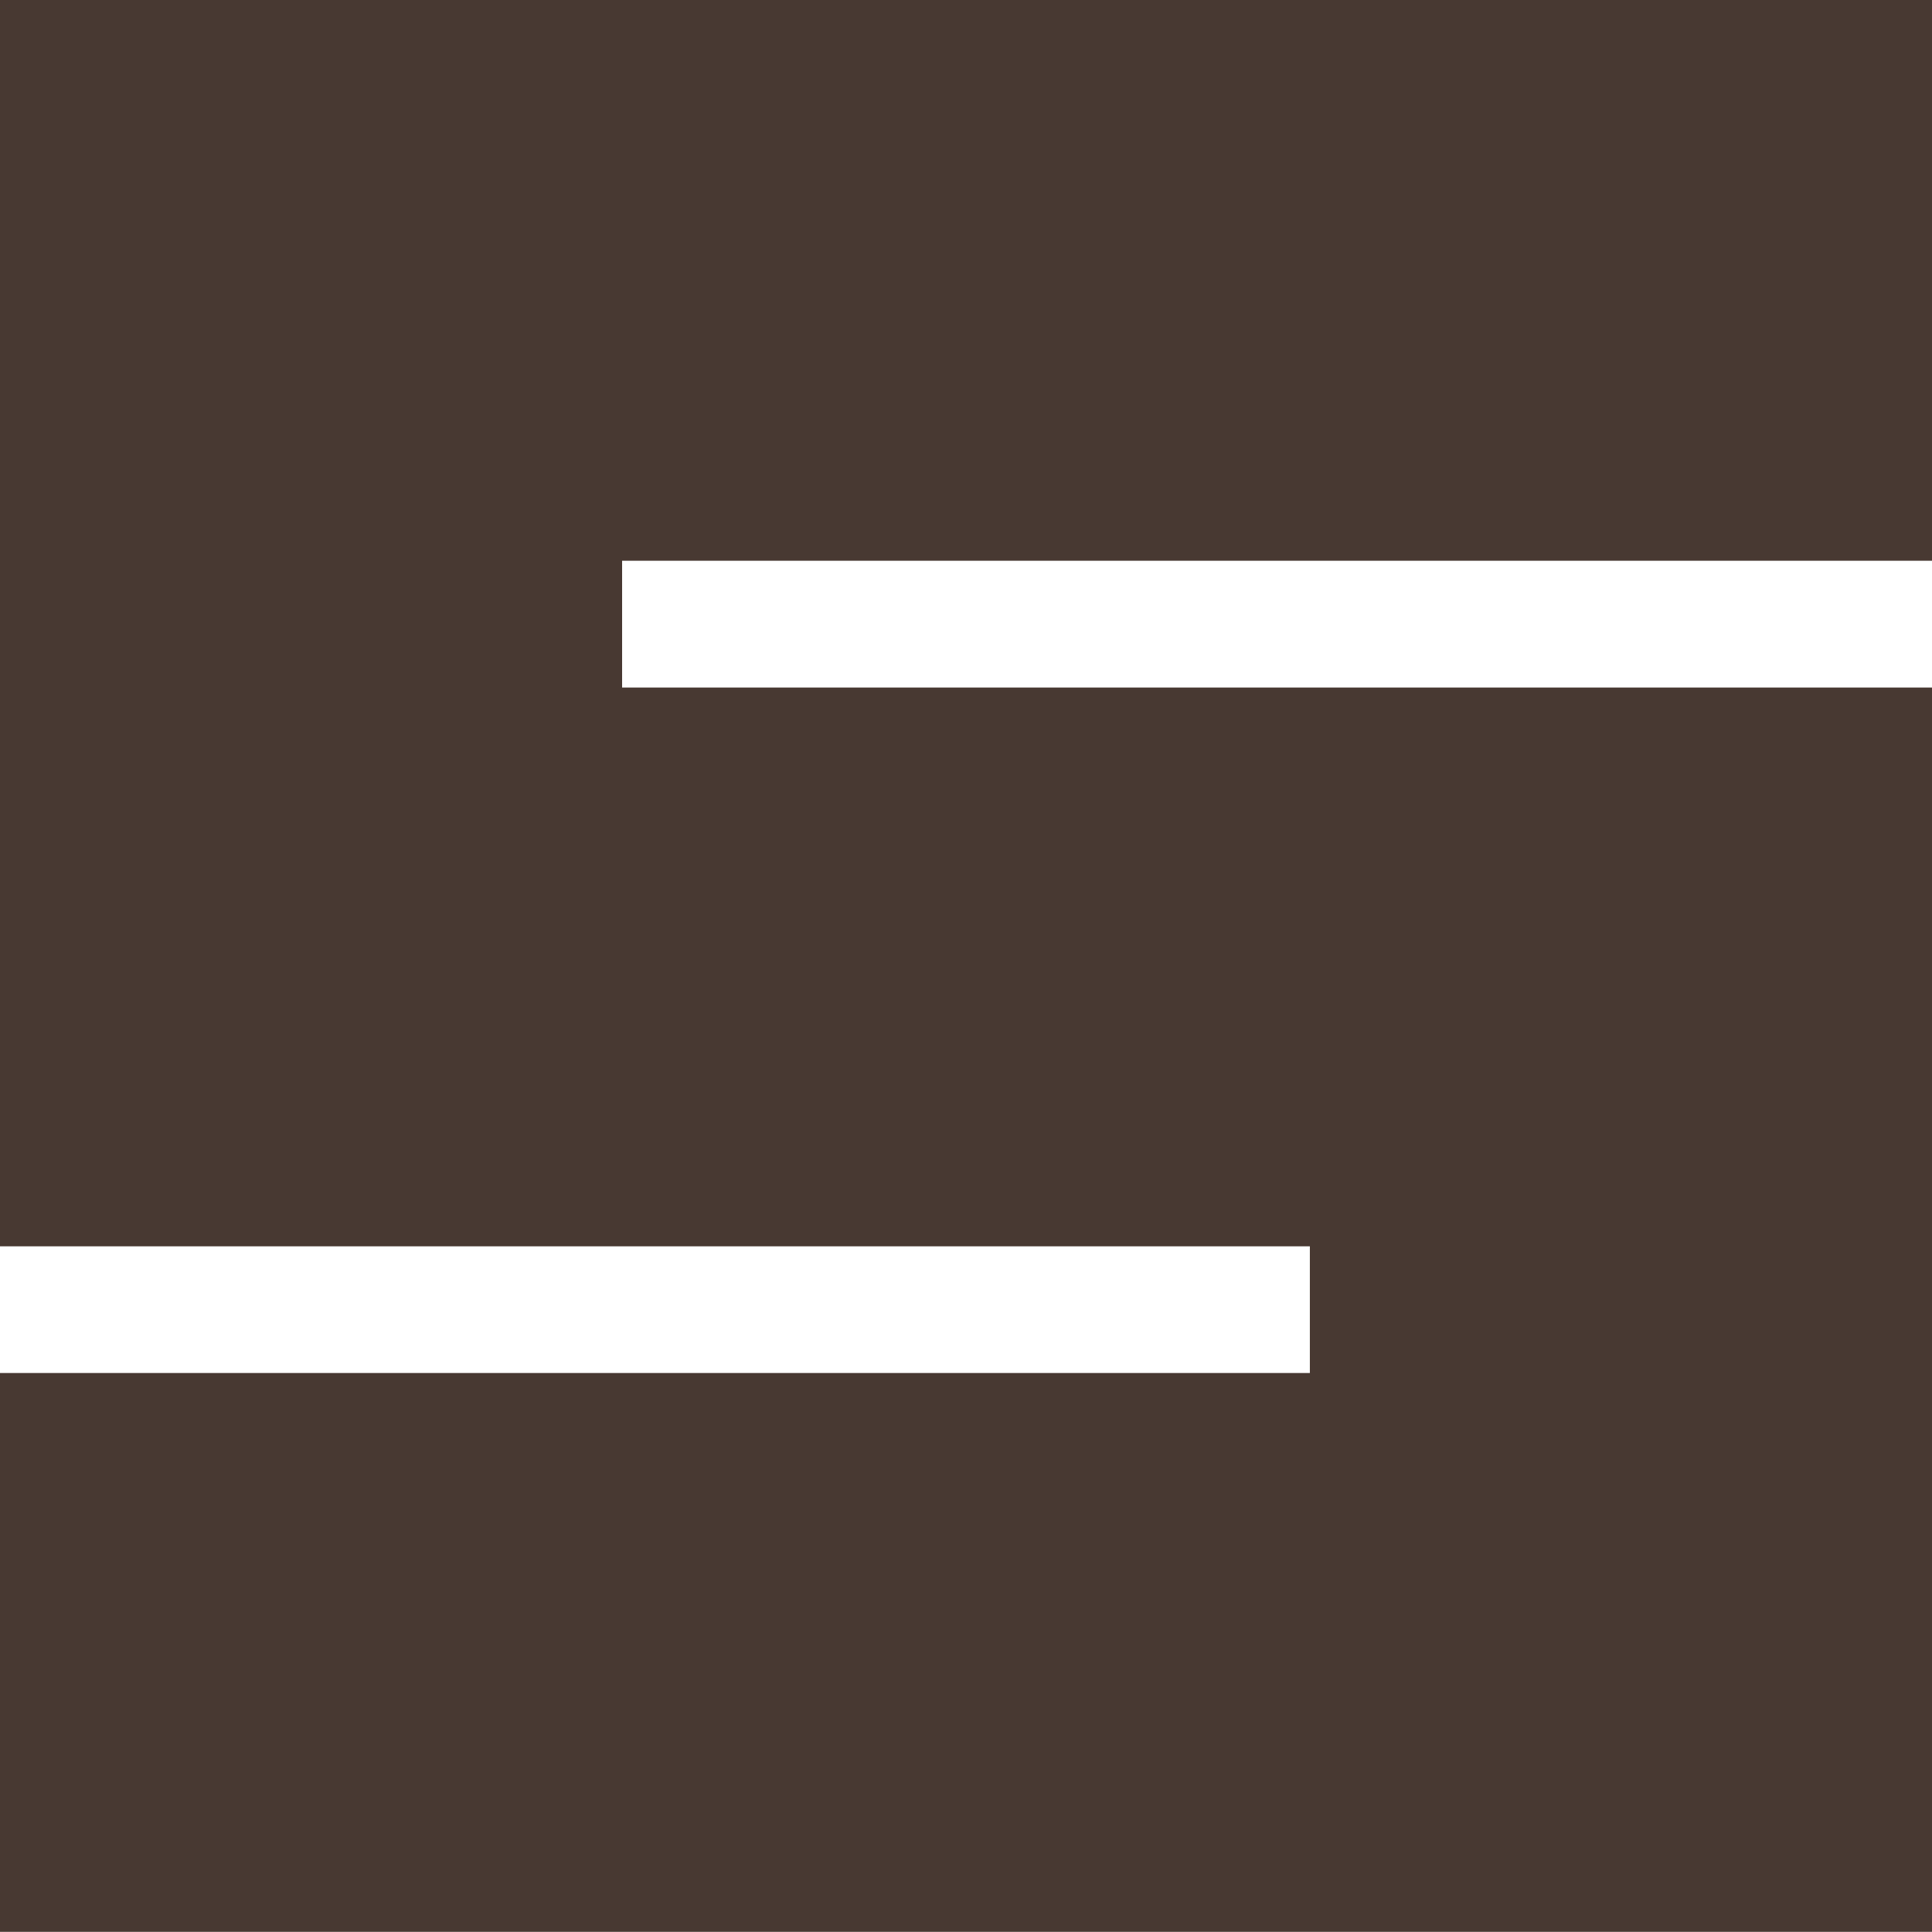 <svg xmlns="http://www.w3.org/2000/svg" width="109.028" height="109.021" viewBox="0 0 109.028 109.021">
  <path id="Path_257" data-name="Path 257" d="M0,0V70.333H73.919v7.15H0V109.02H109.028V38.8H35.107V31.644h73.921V0Z" transform="translate(0 0)" fill="#483932"/>
</svg>
